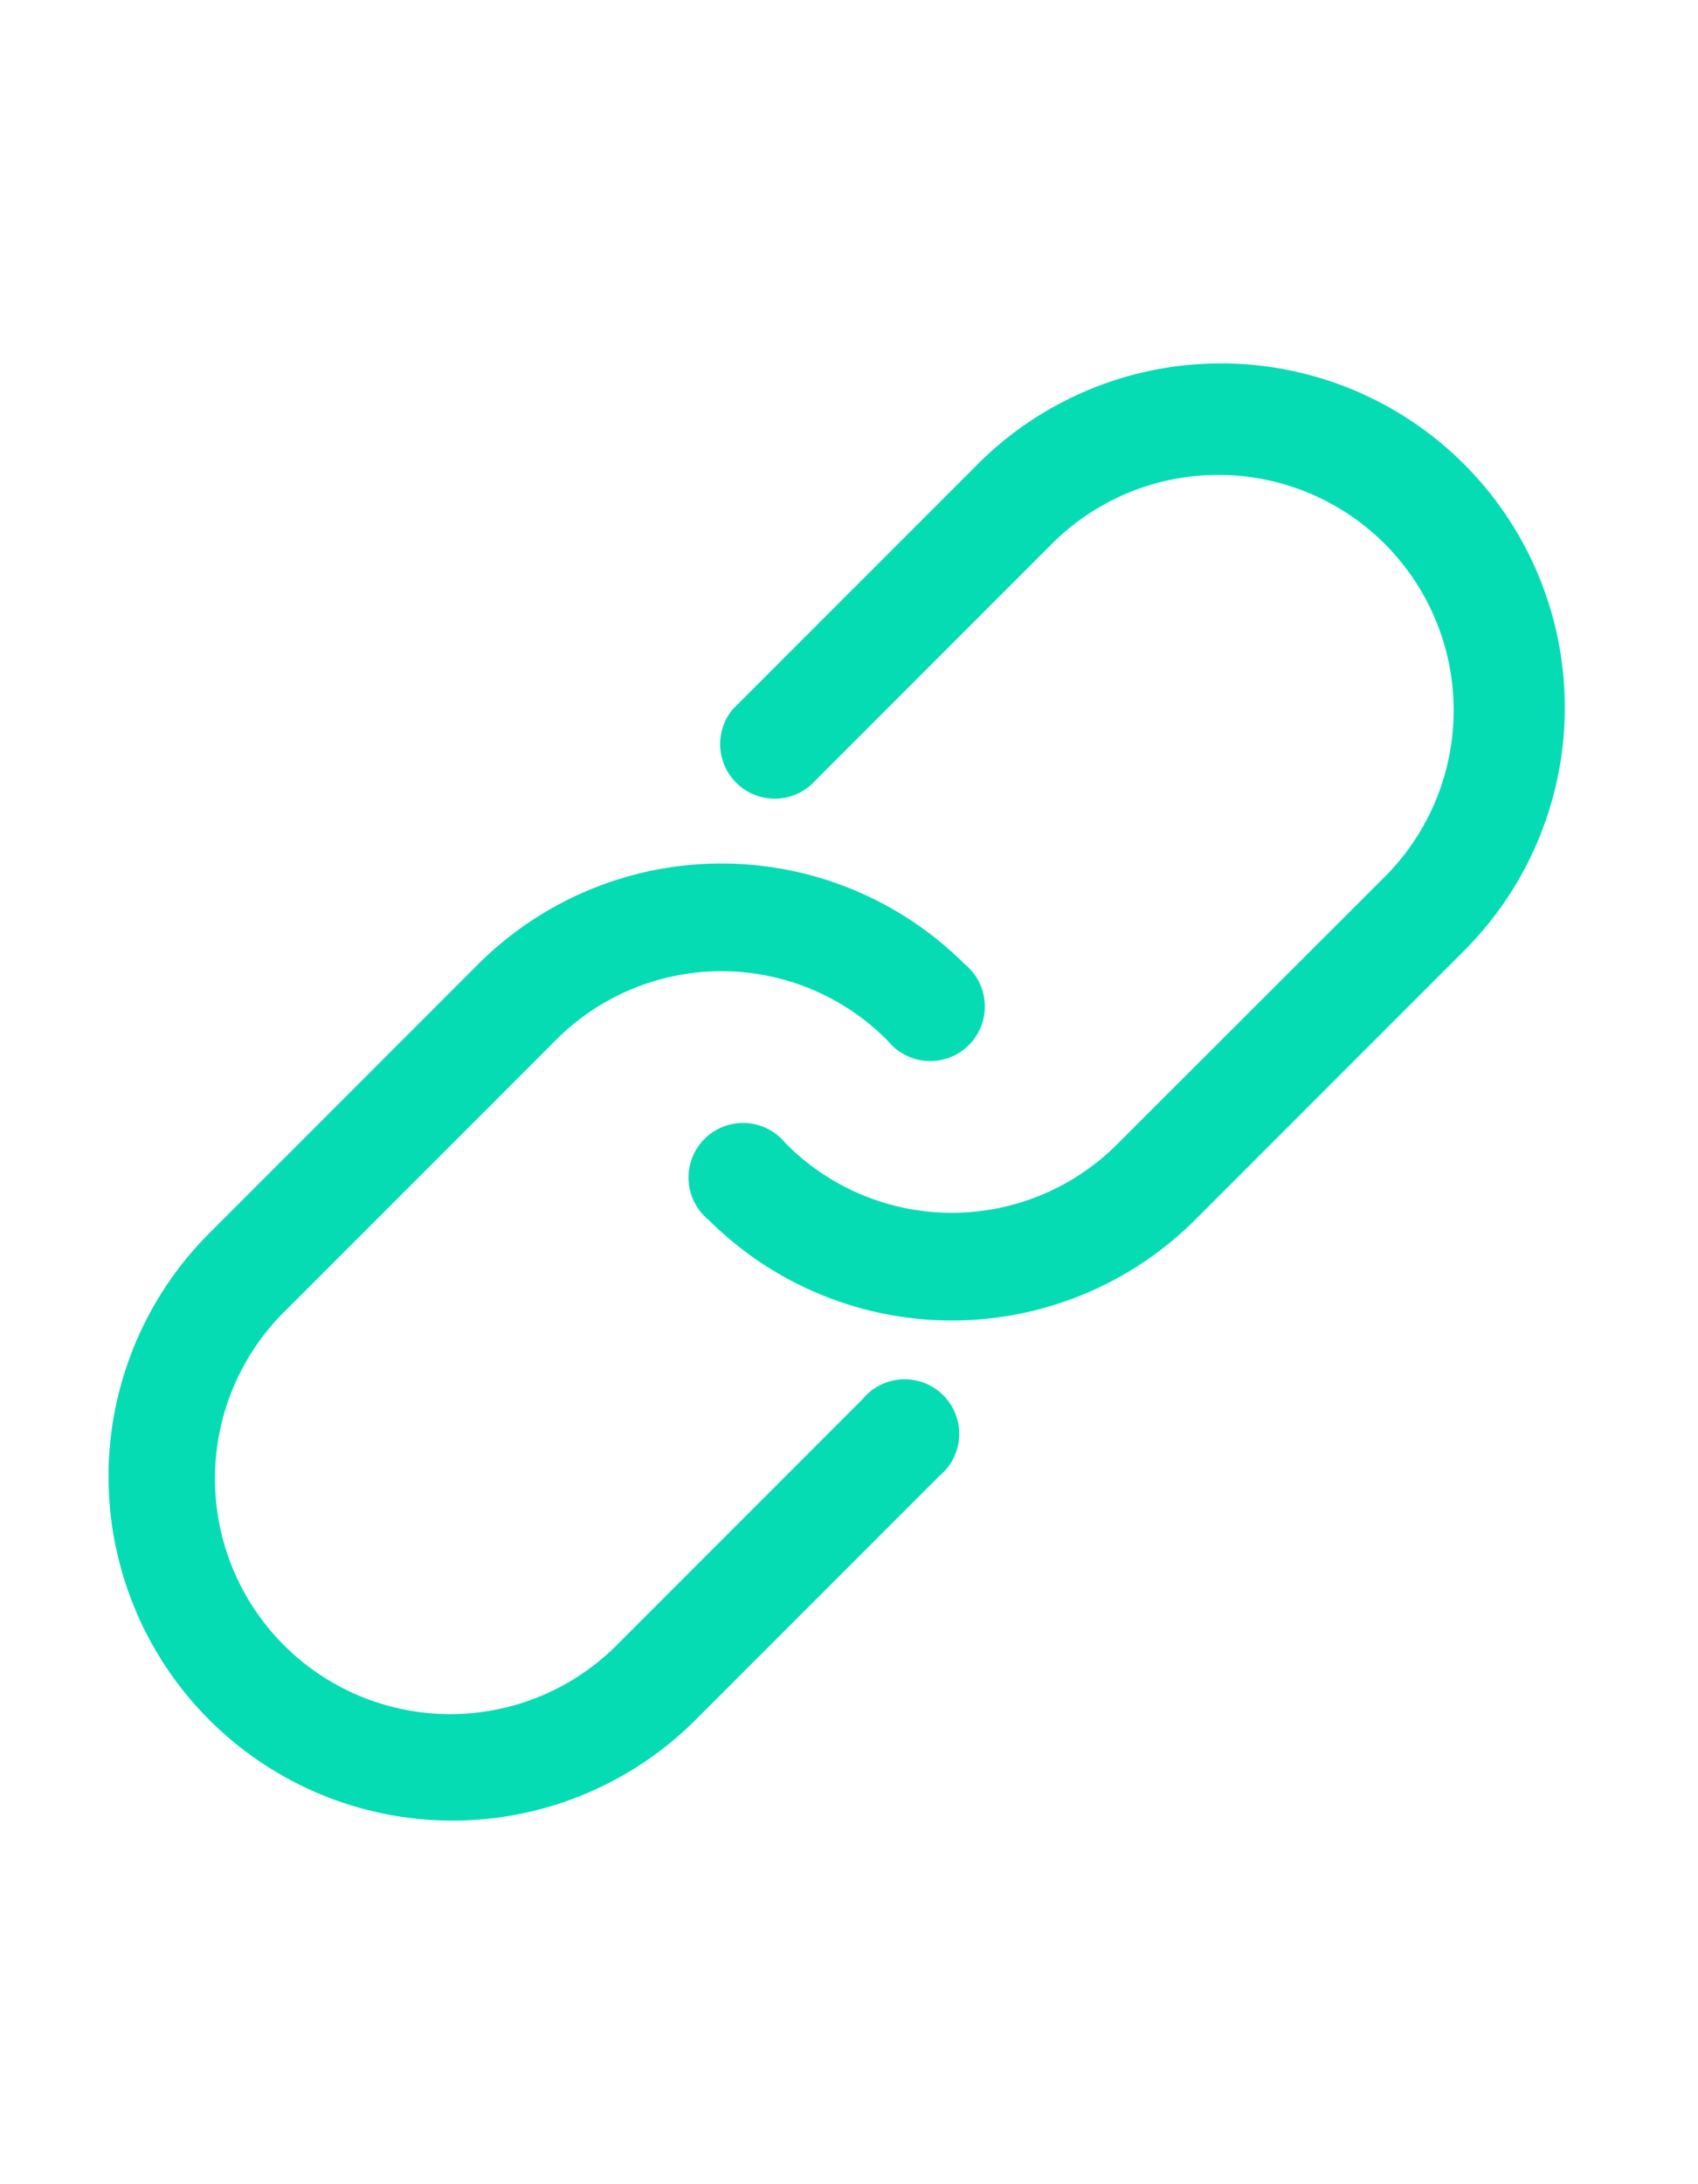 <svg xmlns="http://www.w3.org/2000/svg" xmlns:xlink="http://www.w3.org/1999/xlink" width="28" height="36" viewBox="0 0 28 36">
  <defs>
    <clipPath id="clip-path">
      <rect id="Rectangle_6249" data-name="Rectangle 6249" width="28" height="36" transform="translate(1342 662)" fill="#06dcb4"/>
    </clipPath>
  </defs>
  <g id="Share-Link" transform="translate(-1342 -662)" clip-path="url(#clip-path)">
    <g id="Group_19044" data-name="Group 19044" transform="translate(1334 -294.159)">
      <path id="Path_40433" data-name="Path 40433" d="M11.455,976.481a5.671,5.671,0,1,0,8.02,8.02l4.01-4.01a.9.9,0,1,0-1.266-1.266l-4.01,4.01a3.881,3.881,0,1,1-5.488-5.488l4.432-4.432a3.852,3.852,0,0,1,5.488,0,.9.9,0,1,0,1.266-1.266,5.679,5.679,0,0,0-8.02,0l-4.432,4.432Zm8.607-8.607a.9.9,0,0,0,1.313,1.22l4.01-4.01a3.881,3.881,0,0,1,5.488,5.488L26.44,975a3.852,3.852,0,0,1-5.488,0,.9.9,0,1,0-1.266,1.266,5.679,5.679,0,0,0,8.02,0l4.432-4.432a5.671,5.671,0,1,0-8.02-8.02l-4.01,4.01q-.024.022-.046.046Z" fill="#06dcb4"/>
    </g>
  </g>
</svg>
